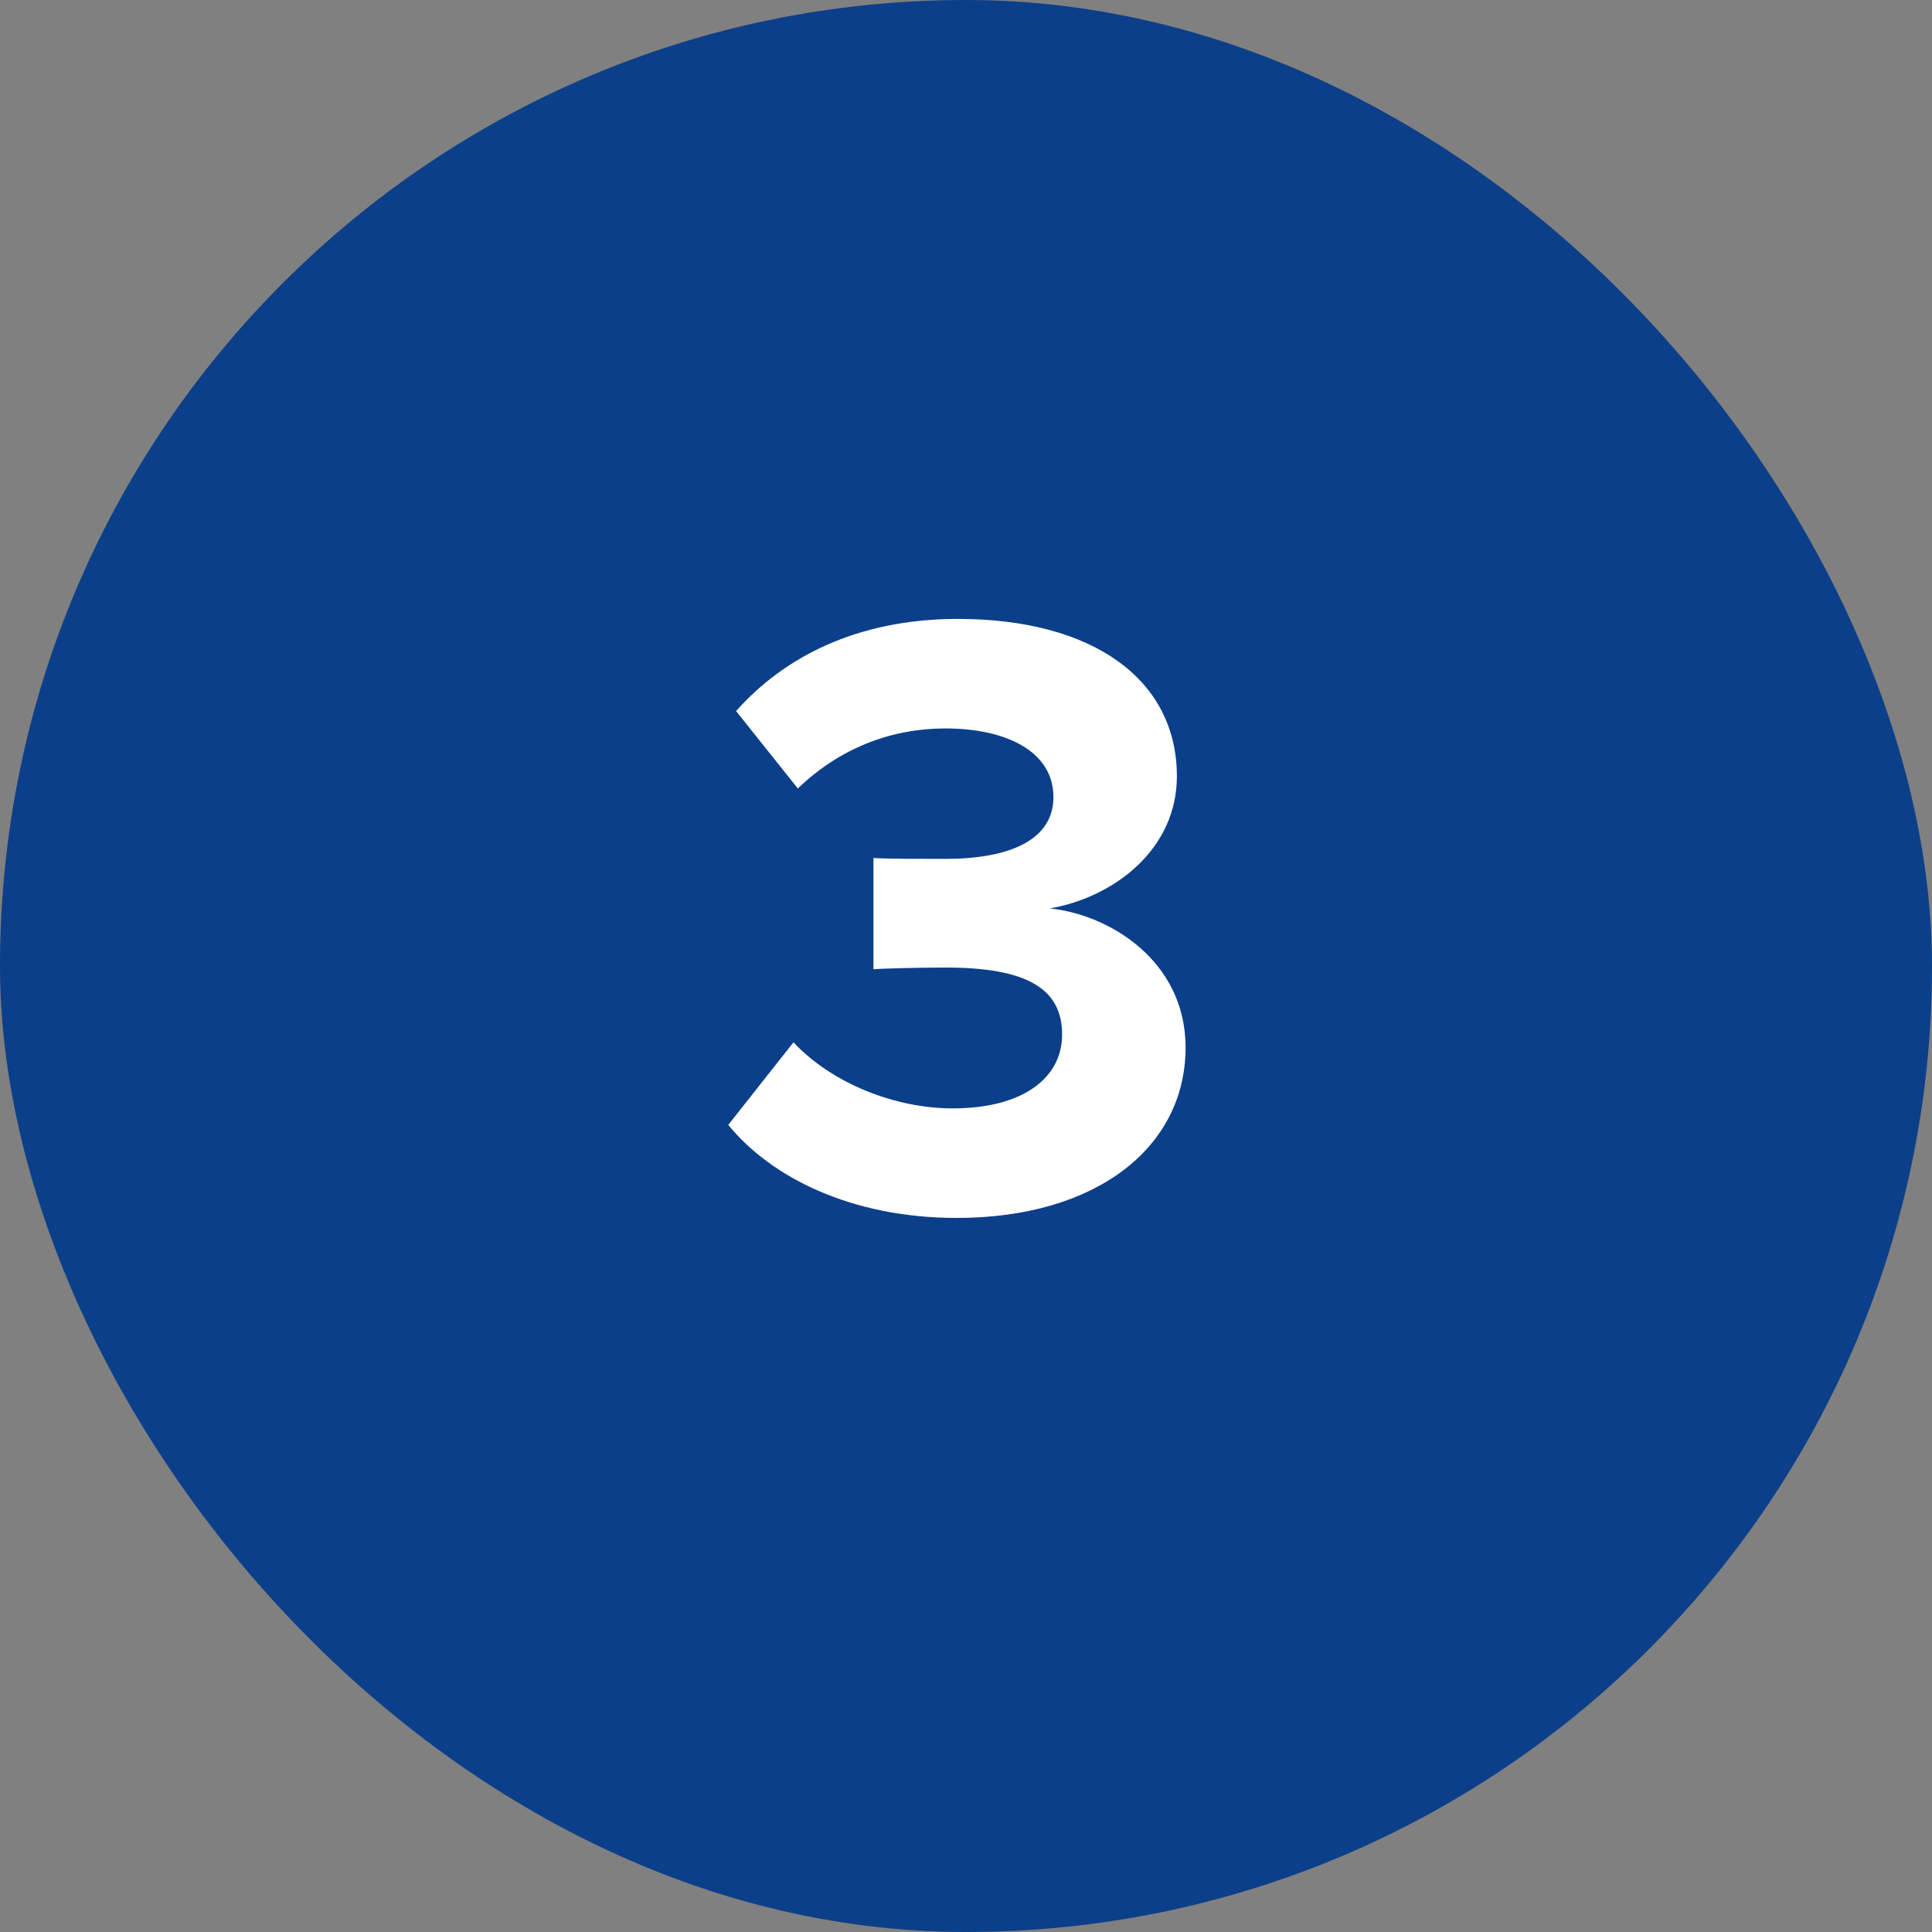 <svg width="40" height="40" viewBox="0 0 40 40" fill="none" xmlns="http://www.w3.org/2000/svg">
<rect x="0" y="0" width="40" height="40" fill="#808080" stroke="none"/>
<rect width="40" height="40" rx="20" fill="#0C3F89"/>
<path d="M19.812 25.216C17.616 25.216 15.96 24.37 15.078 23.29L16.428 21.58C17.238 22.444 18.552 22.948 19.722 22.948C21.18 22.948 21.99 22.318 21.99 21.418C21.99 20.464 21.252 20.032 19.578 20.032C19.074 20.032 18.264 20.05 18.084 20.068V17.764C18.3 17.782 19.128 17.782 19.578 17.782C20.91 17.782 21.81 17.386 21.81 16.504C21.81 15.55 20.82 15.082 19.578 15.082C18.408 15.082 17.364 15.514 16.518 16.324L15.24 14.722C16.212 13.624 17.724 12.814 19.83 12.814C22.638 12.814 24.366 14.074 24.366 16.072C24.366 17.584 23.07 18.574 21.738 18.808C22.962 18.934 24.546 19.888 24.546 21.688C24.546 23.758 22.692 25.216 19.812 25.216Z" fill="white"/>
</svg>
